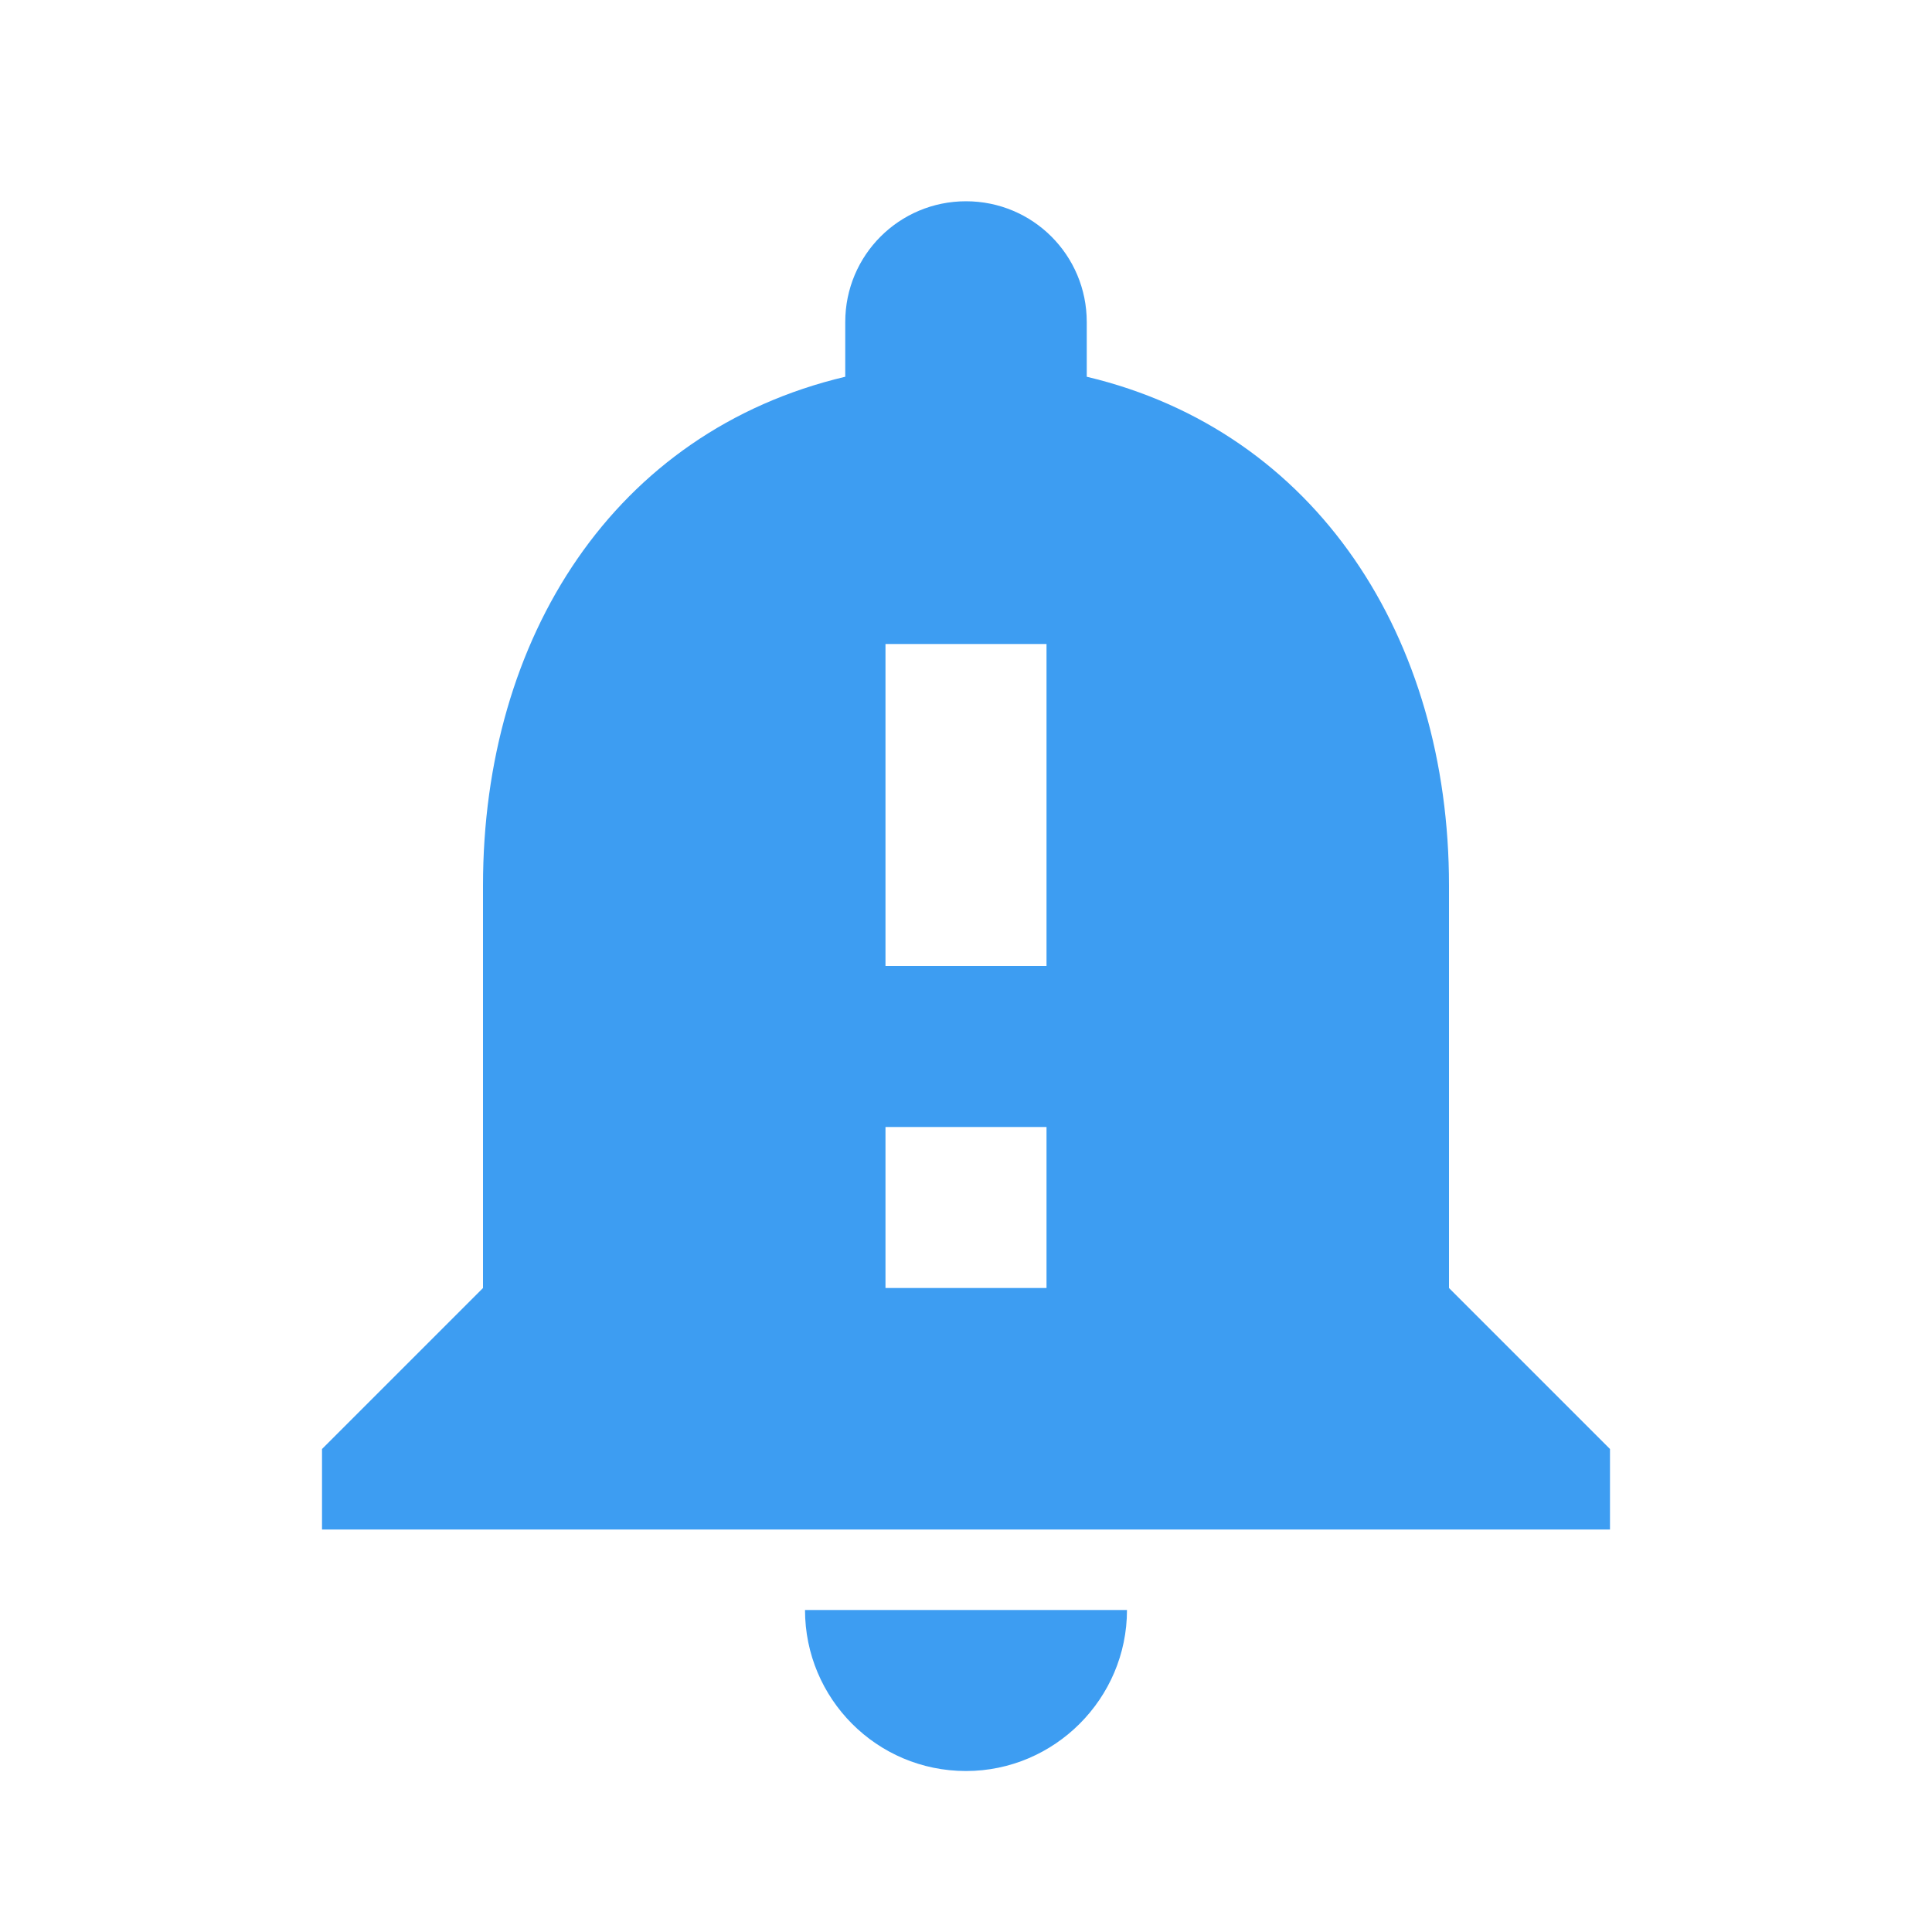 <svg xmlns="http://www.w3.org/2000/svg" width="40" height="40" viewBox="0 0 40 40">
    <g fill="none" fill-rule="evenodd">
        <path fill="#3D9DF2" fill-rule="nonzero" d="M30 26.667v-8.334c0-5.116-2.733-9.4-7.5-10.533V6.667c0-1.384-1.117-2.5-2.5-2.5s-2.5 1.116-2.5 2.5V7.8C12.717 8.933 10 13.2 10 18.333v8.334L6.667 30v1.667h26.666V30L30 26.667zm-8.333 0h-3.334v-3.334h3.334v3.334zm0-6.667h-3.334v-6.667h3.334V20zM20 36.667c1.833 0 3.333-1.5 3.333-3.334h-6.666c0 1.834 1.483 3.334 3.333 3.334z"/>
        <path d="M0 0L40 0 40 40 0 40z"/>
    </g>
</svg>
